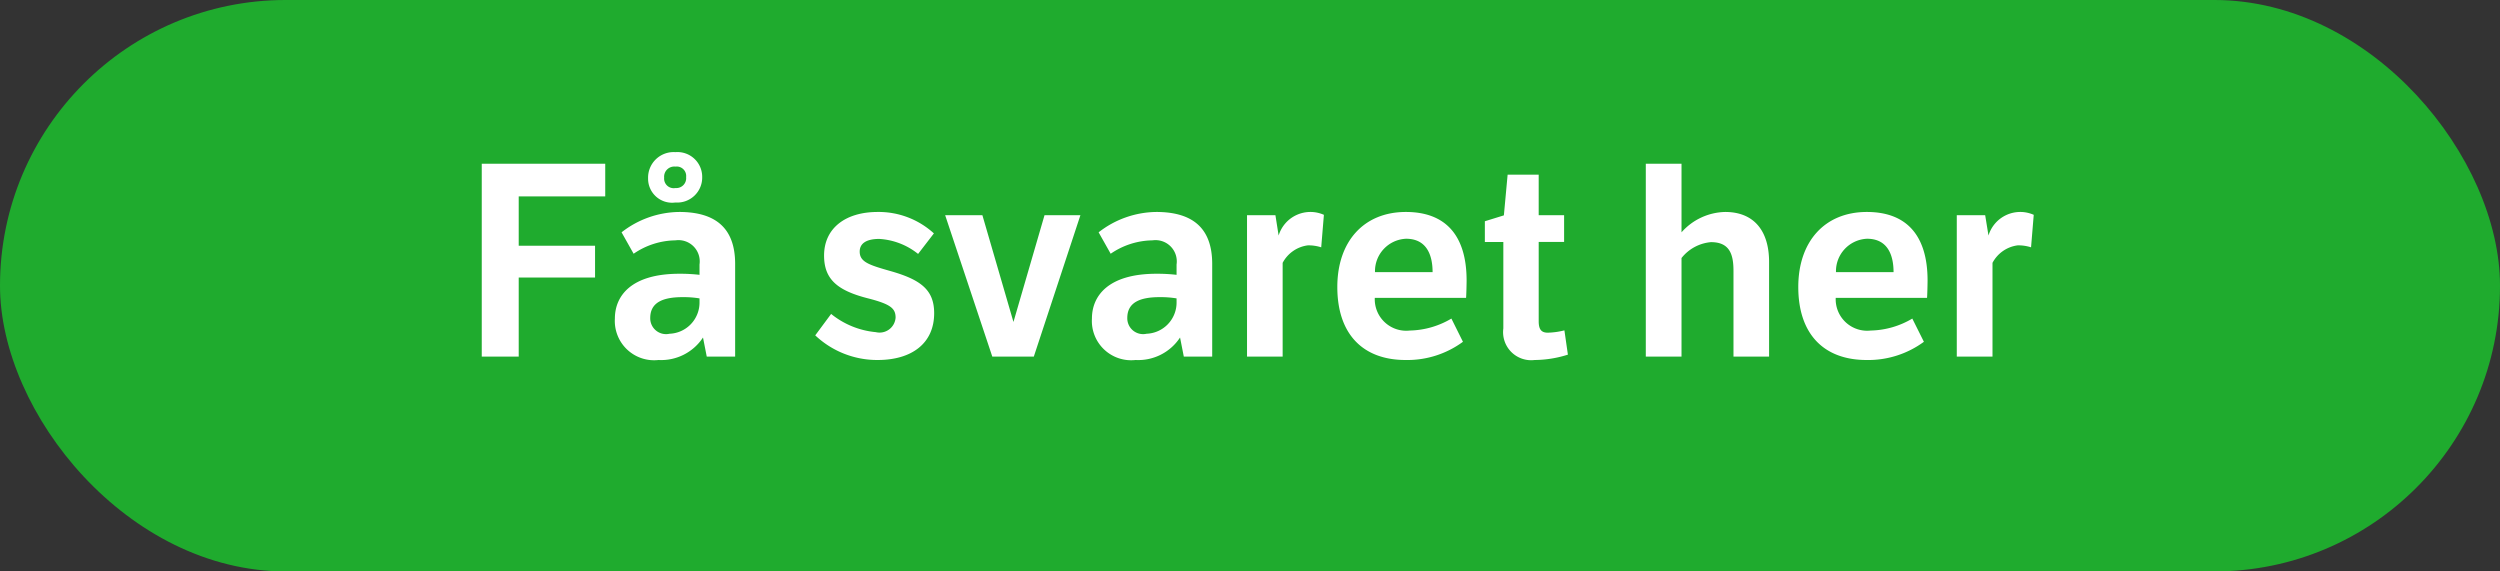 <svg id="button" xmlns="http://www.w3.org/2000/svg" width="140" height="32" viewBox="0 0 140 32">
  <rect x="0" y="0" width="140" height="32" fill="#333333" stroke="none"/>
  <defs>
    <style>
      .cls-1 {
        fill: #1fab2e;
      }

      .cls-2 {
        fill: #fff;
        fill-rule: evenodd;
      }
    </style>
  </defs>
  <rect id="Btn" class="cls-1" width="140" height="32" rx="16" ry="16"/>
  <path id="Få_svaret_her" data-name="Få svaret her" class="cls-2" d="M36.978,6820.97h2.07v-4.43h4.275v-1.78H39.048V6812h4.845v-1.83H36.978v10.8Zm12.195-3.05a1.748,1.748,0,0,1-1.68,1.77,0.886,0.886,0,0,1-1.08-.88c0-.89.735-1.17,1.815-1.17a5.528,5.528,0,0,1,.945.07v0.21Zm1.995-2.14c0-2.06-1.155-2.91-3.135-2.91a5.331,5.331,0,0,0-3.225,1.14l0.675,1.2a4.215,4.215,0,0,1,2.34-.75,1.191,1.191,0,0,1,1.35,1.35v0.58a9.615,9.615,0,0,0-1.125-.06c-2.715,0-3.615,1.25-3.615,2.51a2.2,2.2,0,0,0,2.445,2.32,2.8,2.8,0,0,0,2.49-1.26l0.21,1.07h1.59v-5.19Zm-3.975-4.83a0.569,0.569,0,0,1,.63-0.62,0.531,0.531,0,0,1,.6.59,0.553,0.553,0,0,1-.6.61A0.536,0.536,0,0,1,47.193,6810.95Zm-0.9.03a1.345,1.345,0,0,0,1.53,1.36,1.4,1.4,0,0,0,1.5-1.42,1.387,1.387,0,0,0-1.5-1.4A1.431,1.431,0,0,0,46.293,6810.98Zm9.36,8.8a5.053,5.053,0,0,0,3.495,1.38c1.92,0,3.165-.94,3.165-2.62,0-1.32-.765-1.88-2.445-2.36-1.2-.34-1.725-0.51-1.725-1.09,0-.45.36-0.71,1.095-0.71a3.825,3.825,0,0,1,2.175.84l0.885-1.15a4.582,4.582,0,0,0-3.15-1.2c-1.8,0-3,.91-3,2.44,0,1.31.72,1.95,2.43,2.39,1.3,0.33,1.575.57,1.575,1.09a0.9,0.9,0,0,1-1.11.81,4.657,4.657,0,0,1-2.5-1.02Zm7.275-6.73,2.64,7.92h2.325l2.61-7.92h-2.01l-1.74,5.98-1.74-5.98H62.927Zm12.96,4.87a1.748,1.748,0,0,1-1.68,1.77,0.886,0.886,0,0,1-1.08-.88c0-.89.735-1.17,1.815-1.17a5.528,5.528,0,0,1,.945.07v0.21Zm1.995-2.14c0-2.06-1.155-2.91-3.135-2.91a5.331,5.331,0,0,0-3.225,1.14l0.675,1.2a4.215,4.215,0,0,1,2.34-.75,1.191,1.191,0,0,1,1.35,1.35v0.58a9.615,9.615,0,0,0-1.125-.06c-2.715,0-3.615,1.25-3.615,2.51a2.2,2.2,0,0,0,2.445,2.32,2.8,2.8,0,0,0,2.49-1.26l0.21,1.07h1.59v-5.19Zm3.54-2.73h-1.59v7.92h1.995v-5.25a1.865,1.865,0,0,1,1.41-.98,2.309,2.309,0,0,1,.75.11l0.15-1.82a1.86,1.86,0,0,0-2.535,1.16Zm9.855,5.79a4.737,4.737,0,0,1-2.325.67,1.764,1.764,0,0,1-1.965-1.83H92.1c0.015-.13.03-0.79,0.03-0.97,0-2.57-1.215-3.84-3.4-3.84-2.355,0-3.84,1.65-3.84,4.2,0,2.65,1.44,4.09,3.825,4.09a5.252,5.252,0,0,0,3.21-1.02ZM87,6816.24a1.818,1.818,0,0,1,1.74-1.87c1.125,0,1.485.87,1.485,1.87H87Zm10.59-1.69v-1.5H96.167v-2.27h-1.74l-0.21,2.28-1.065.33v1.16h1.035v4.84a1.572,1.572,0,0,0,1.755,1.77,6.272,6.272,0,0,0,1.86-.3l-0.195-1.36a4.13,4.13,0,0,1-.93.13c-0.36,0-.51-0.18-0.51-0.64v-4.44h1.425Zm4.575-4.38v10.8h2v-5.52a2.358,2.358,0,0,1,1.65-.89c1.05,0,1.26.69,1.26,1.61v4.8h1.994v-5.3c0-1.77-.87-2.8-2.459-2.8a3.352,3.352,0,0,0-2.445,1.14v-3.84h-2Zm14.924,8.67a4.737,4.737,0,0,1-2.325.67,1.764,1.764,0,0,1-1.964-1.83h5.114c0.015-.13.03-0.79,0.03-0.97,0-2.57-1.215-3.84-3.4-3.84-2.355,0-3.84,1.65-3.84,4.2,0,2.65,1.44,4.09,3.825,4.09a5.252,5.252,0,0,0,3.209-1.02Zm-4.274-2.6a1.818,1.818,0,0,1,1.74-1.87c1.124,0,1.484.87,1.484,1.87h-3.224Zm8.355-3.19h-1.59v7.92h2v-5.25a1.865,1.865,0,0,1,1.409-.98,2.309,2.309,0,0,1,.75.11l0.15-1.82a1.859,1.859,0,0,0-2.534,1.16Z" transform="translate(-10 -6801)"/>
</svg>
